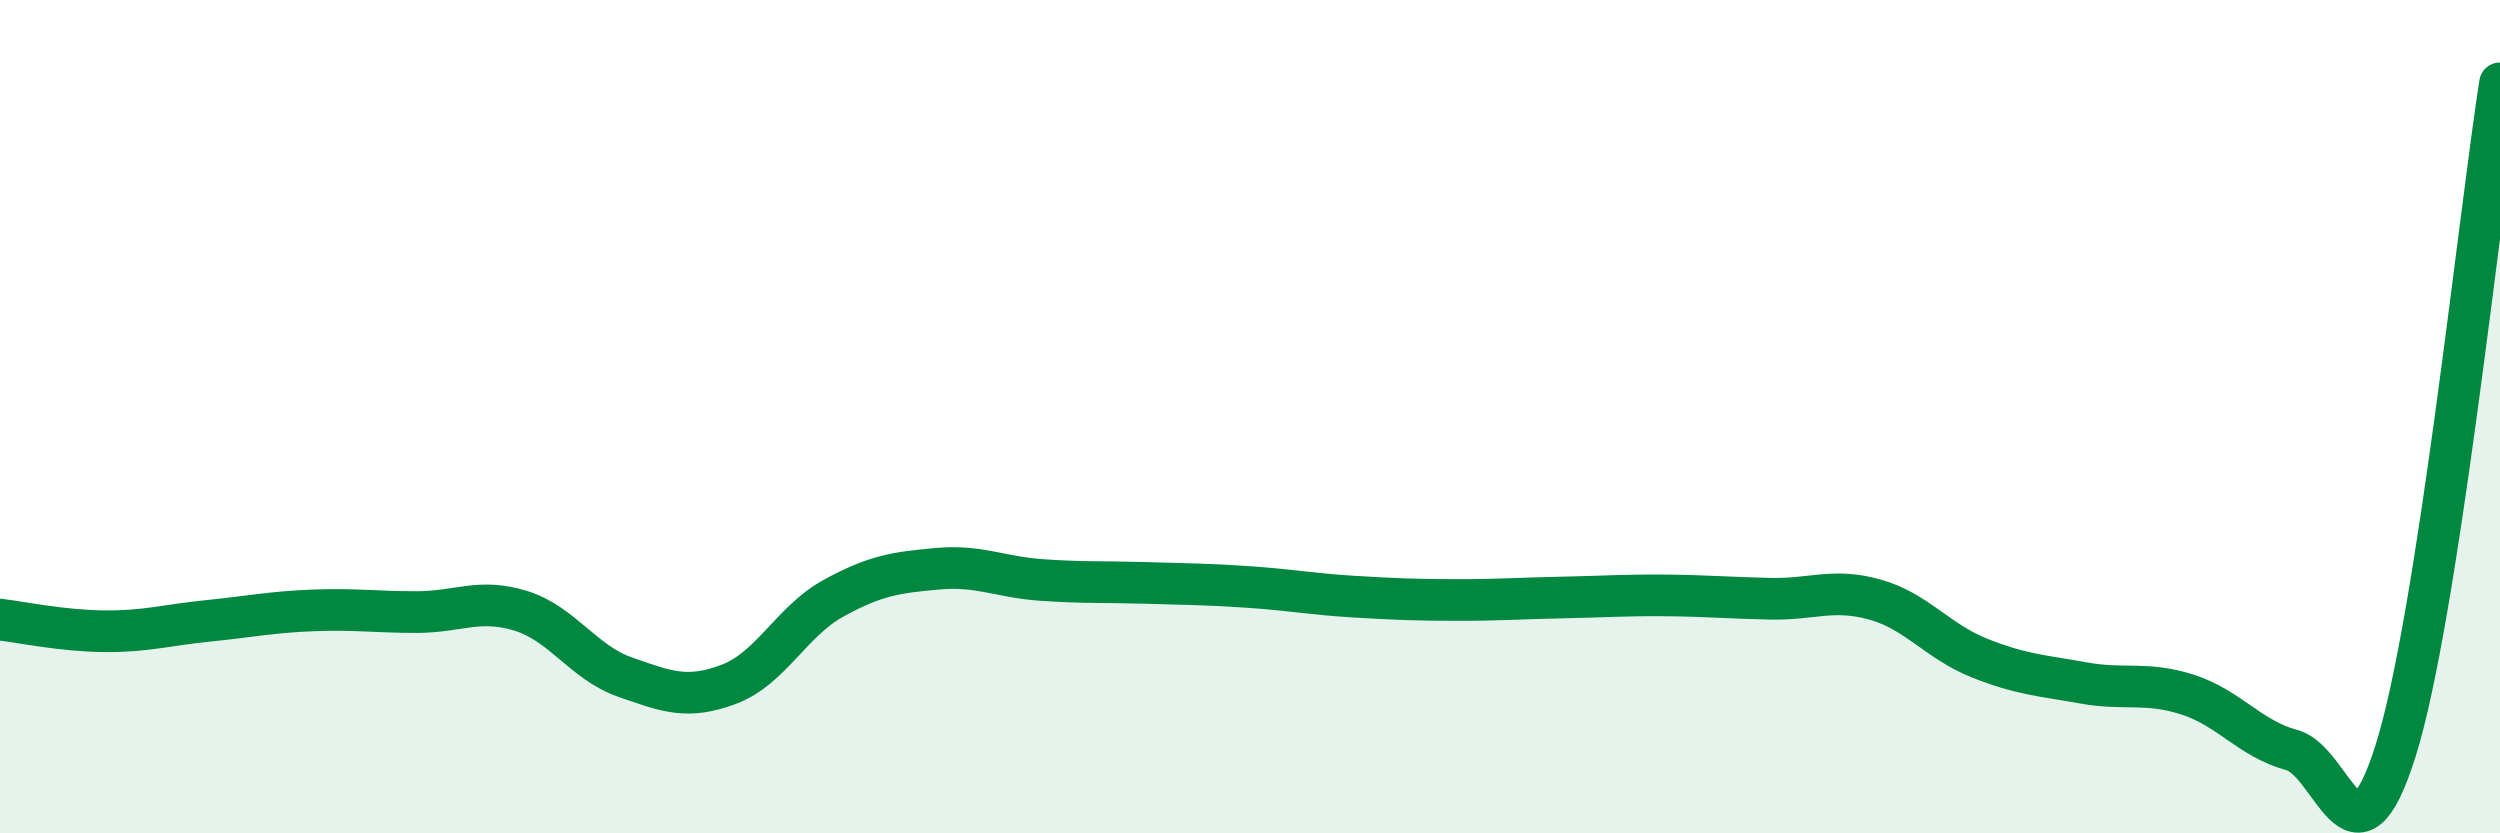 
    <svg width="60" height="20" viewBox="0 0 60 20" xmlns="http://www.w3.org/2000/svg">
      <path
        d="M 0,14.87 C 0.5,14.93 1.5,15.14 2.5,15.15 C 3.5,15.16 4,15 5,14.9 C 6,14.8 6.5,14.69 7.5,14.65 C 8.5,14.61 9,14.69 10,14.69 C 11,14.69 11.5,14.35 12.5,14.66 C 13.5,14.97 14,15.9 15,16.25 C 16,16.6 16.5,16.8 17.5,16.42 C 18.5,16.04 19,14.91 20,14.36 C 21,13.81 21.5,13.74 22.5,13.65 C 23.5,13.56 24,13.85 25,13.92 C 26,13.99 26.5,13.96 27.5,13.99 C 28.5,14.02 29,14.02 30,14.09 C 31,14.16 31.5,14.26 32.5,14.32 C 33.5,14.38 34,14.4 35,14.4 C 36,14.4 36.5,14.36 37.5,14.34 C 38.5,14.32 39,14.28 40,14.29 C 41,14.3 41.5,14.35 42.5,14.37 C 43.5,14.39 44,14.11 45,14.39 C 46,14.67 46.5,15.39 47.5,15.79 C 48.5,16.19 49,16.21 50,16.39 C 51,16.57 51.5,16.35 52.5,16.67 C 53.5,16.99 54,17.73 55,18 C 56,18.27 56.5,21.2 57.5,18 C 58.5,14.8 59.5,5.2 60,2L60 20L0 20Z"
        fill="#008740"
        opacity="0.1"
        stroke-linecap="round"
        stroke-linejoin="round"
      />
      <path
        d="M 0,14.87 C 0.5,14.93 1.5,15.14 2.5,15.15 C 3.5,15.16 4,15 5,14.9 C 6,14.8 6.5,14.69 7.5,14.65 C 8.5,14.61 9,14.69 10,14.69 C 11,14.69 11.5,14.35 12.5,14.66 C 13.5,14.97 14,15.9 15,16.25 C 16,16.6 16.5,16.8 17.5,16.42 C 18.5,16.04 19,14.91 20,14.36 C 21,13.81 21.5,13.74 22.5,13.65 C 23.5,13.56 24,13.85 25,13.92 C 26,13.99 26.5,13.96 27.5,13.99 C 28.5,14.02 29,14.02 30,14.09 C 31,14.16 31.5,14.26 32.5,14.32 C 33.5,14.38 34,14.4 35,14.4 C 36,14.4 36.5,14.36 37.5,14.34 C 38.5,14.32 39,14.28 40,14.29 C 41,14.3 41.5,14.35 42.5,14.37 C 43.5,14.39 44,14.11 45,14.39 C 46,14.67 46.5,15.39 47.5,15.79 C 48.5,16.19 49,16.21 50,16.39 C 51,16.57 51.5,16.35 52.5,16.67 C 53.5,16.99 54,17.73 55,18 C 56,18.27 56.5,21.2 57.5,18 C 58.5,14.8 59.5,5.2 60,2"
        stroke="#008740"
        stroke-width="1"
        fill="none"
        stroke-linecap="round"
        stroke-linejoin="round"
      />
    </svg>
  